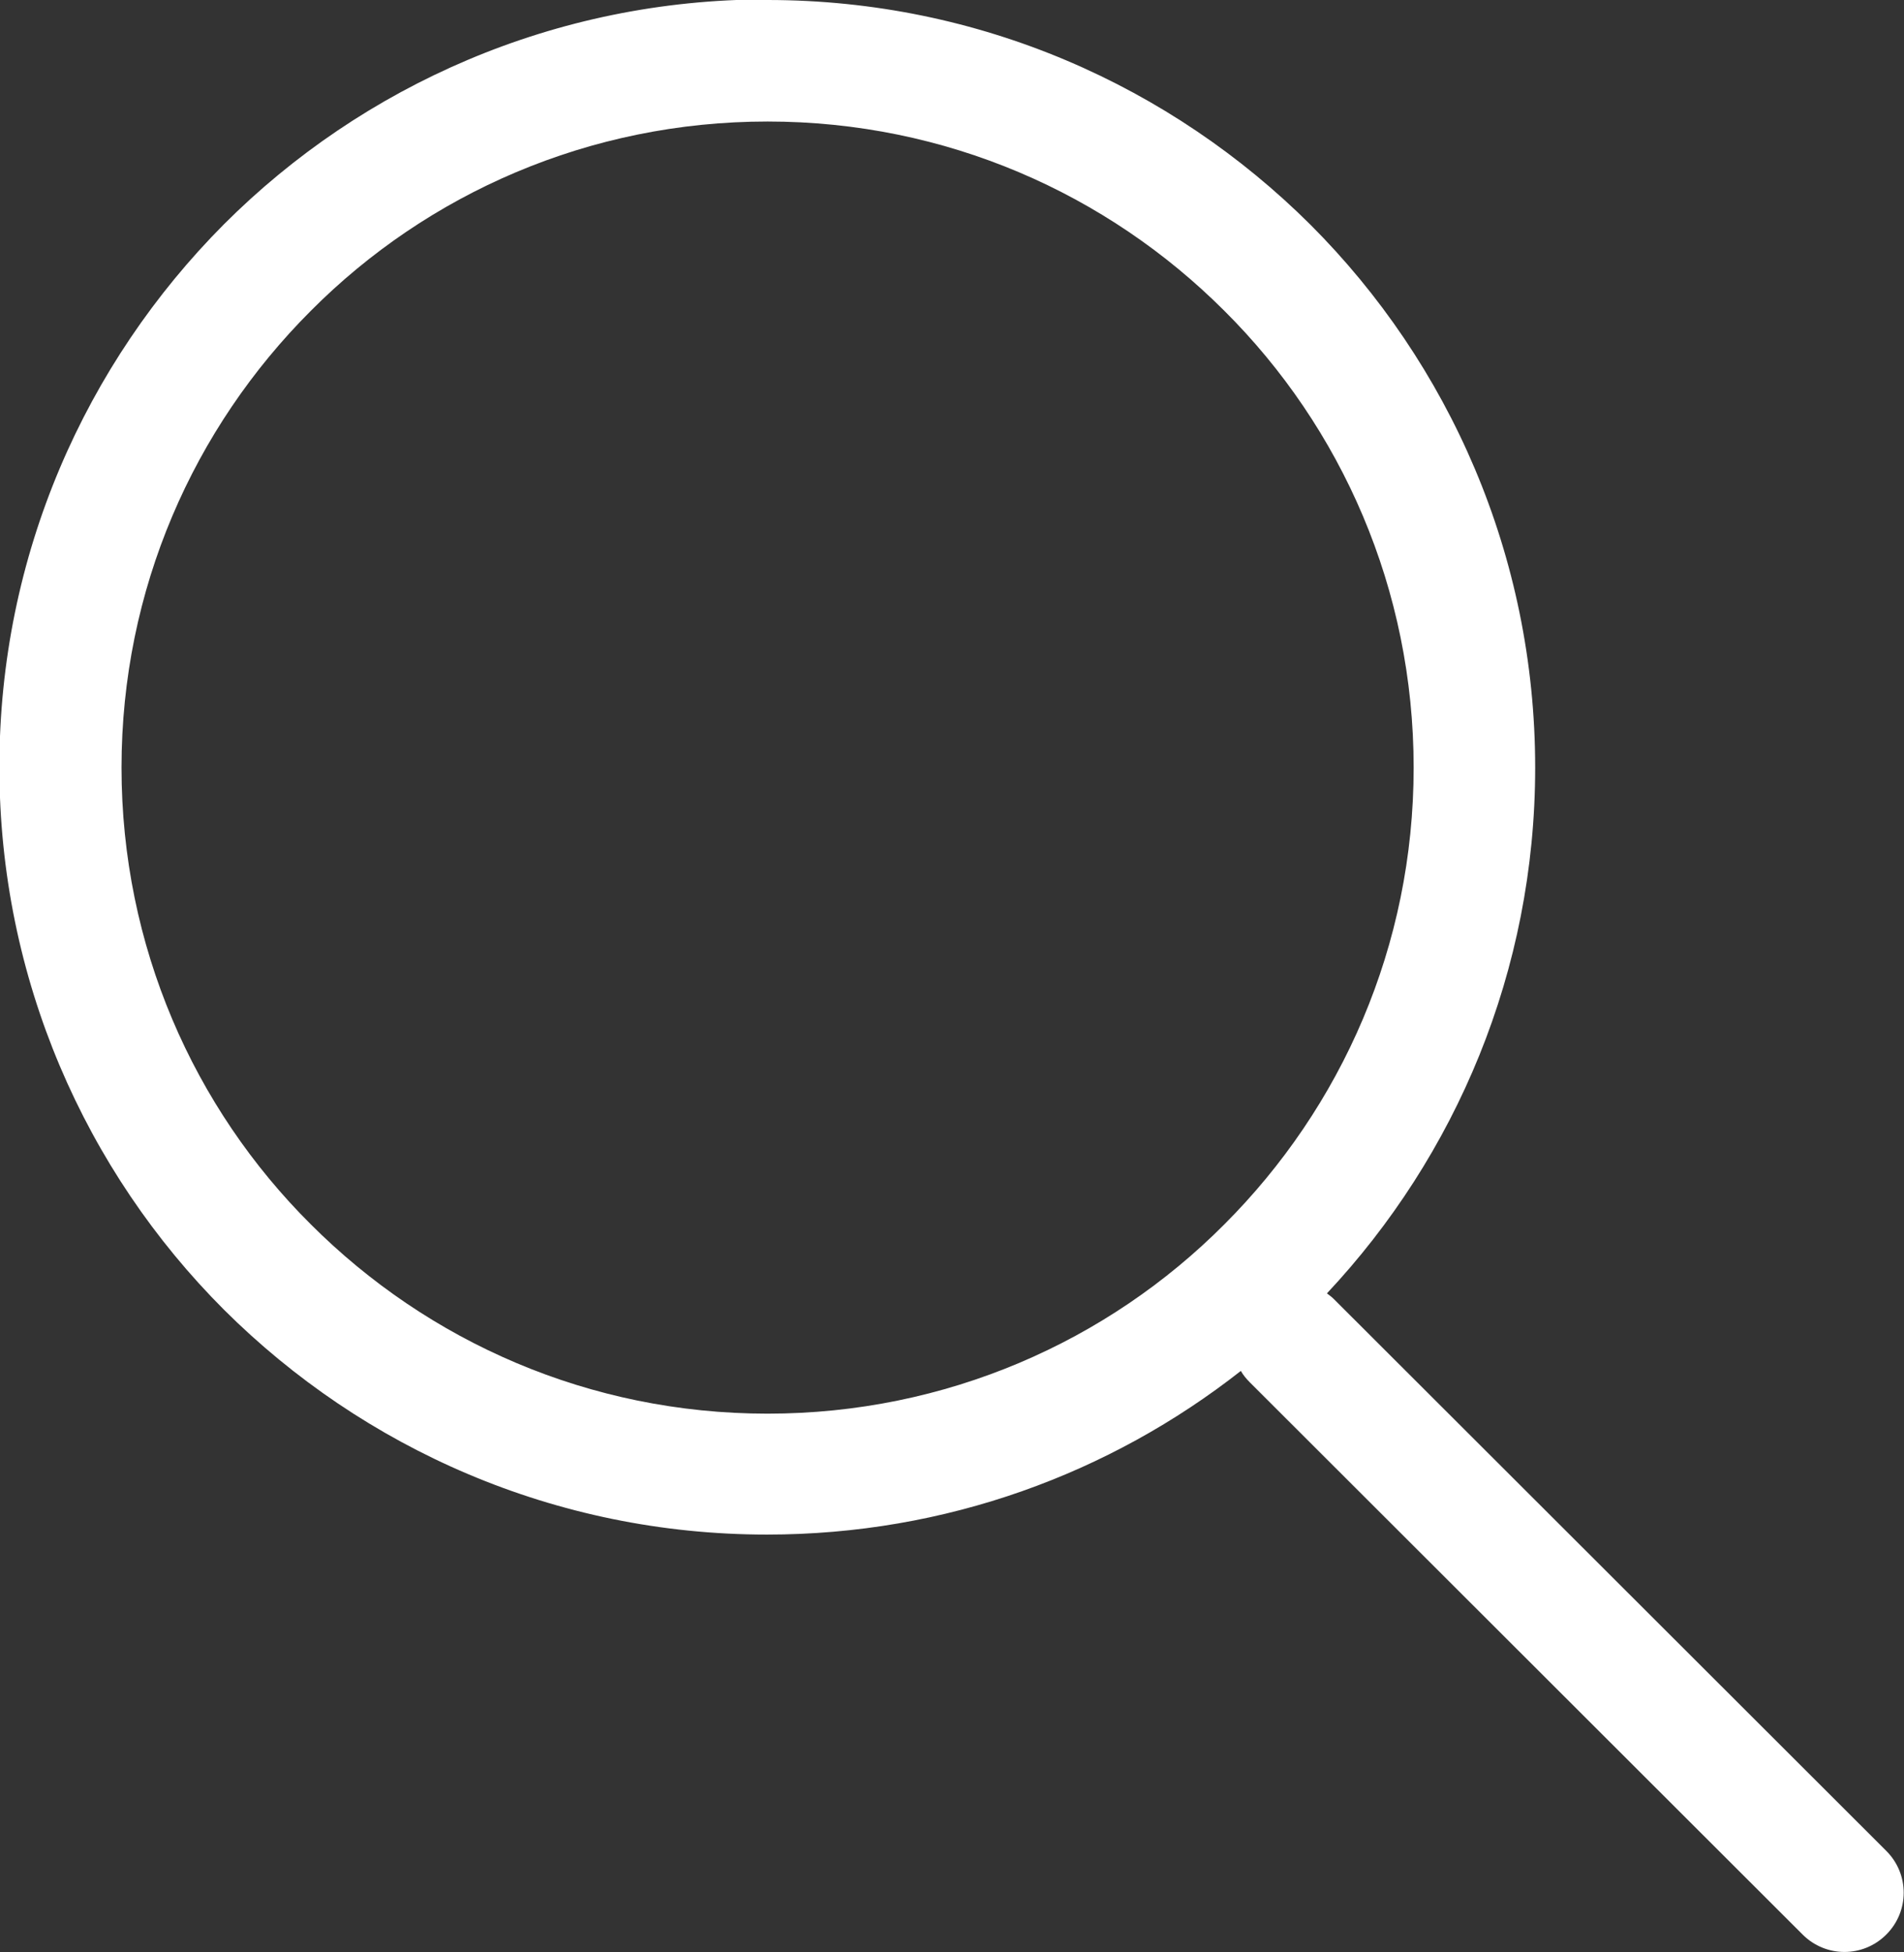 <?xml version="1.0" encoding="utf-8"?>
<!-- Generator: Adobe Illustrator 23.0.1, SVG Export Plug-In . SVG Version: 6.00 Build 0)  -->
<svg version="1.1"
	 id="Layer_1" text-rendering="geometricPrecision" image-rendering="optimizeQuality" shape-rendering="geometricPrecision"
	 xmlns="http://www.w3.org/2000/svg" xmlns:xlink="http://www.w3.org/1999/xlink" x="0px" y="0px" viewBox="0 0 3118 3197"
	 style="enable-background:new 0 0 3118 3197;" xml:space="preserve">
<rect x="0" y="0" width="3118" height="3197" fill="#333333" stroke="none"/>
<style type="text/css">
	.st0{fill:#FFFFFF;}
</style>
<path class="st0" d="M1257,0c347,0,661,141,889,368c227,227,368,542,368,889c0,333-130,636-341,861c4,3,8,6,11,9l905,904
	c38,38,38,99,0,137s-99,38-137,0l-905-904c-6-6-11-12-15-19c-214,168-483,268-776,268c-347,0-661-141-889-368
	C140,1918-1,1603-1,1256s141-661,368-889C594,140,909-1,1256-1L1257,0z M2005,509c-192-192-456-310-748-310S700,317,509,509
	c-192,192-310,456-310,748s118,557,310,748c192,192,456,310,748,310s557-118,748-310c192-192,310-456,310-748S2197,700,2005,509z"/>
</svg>
